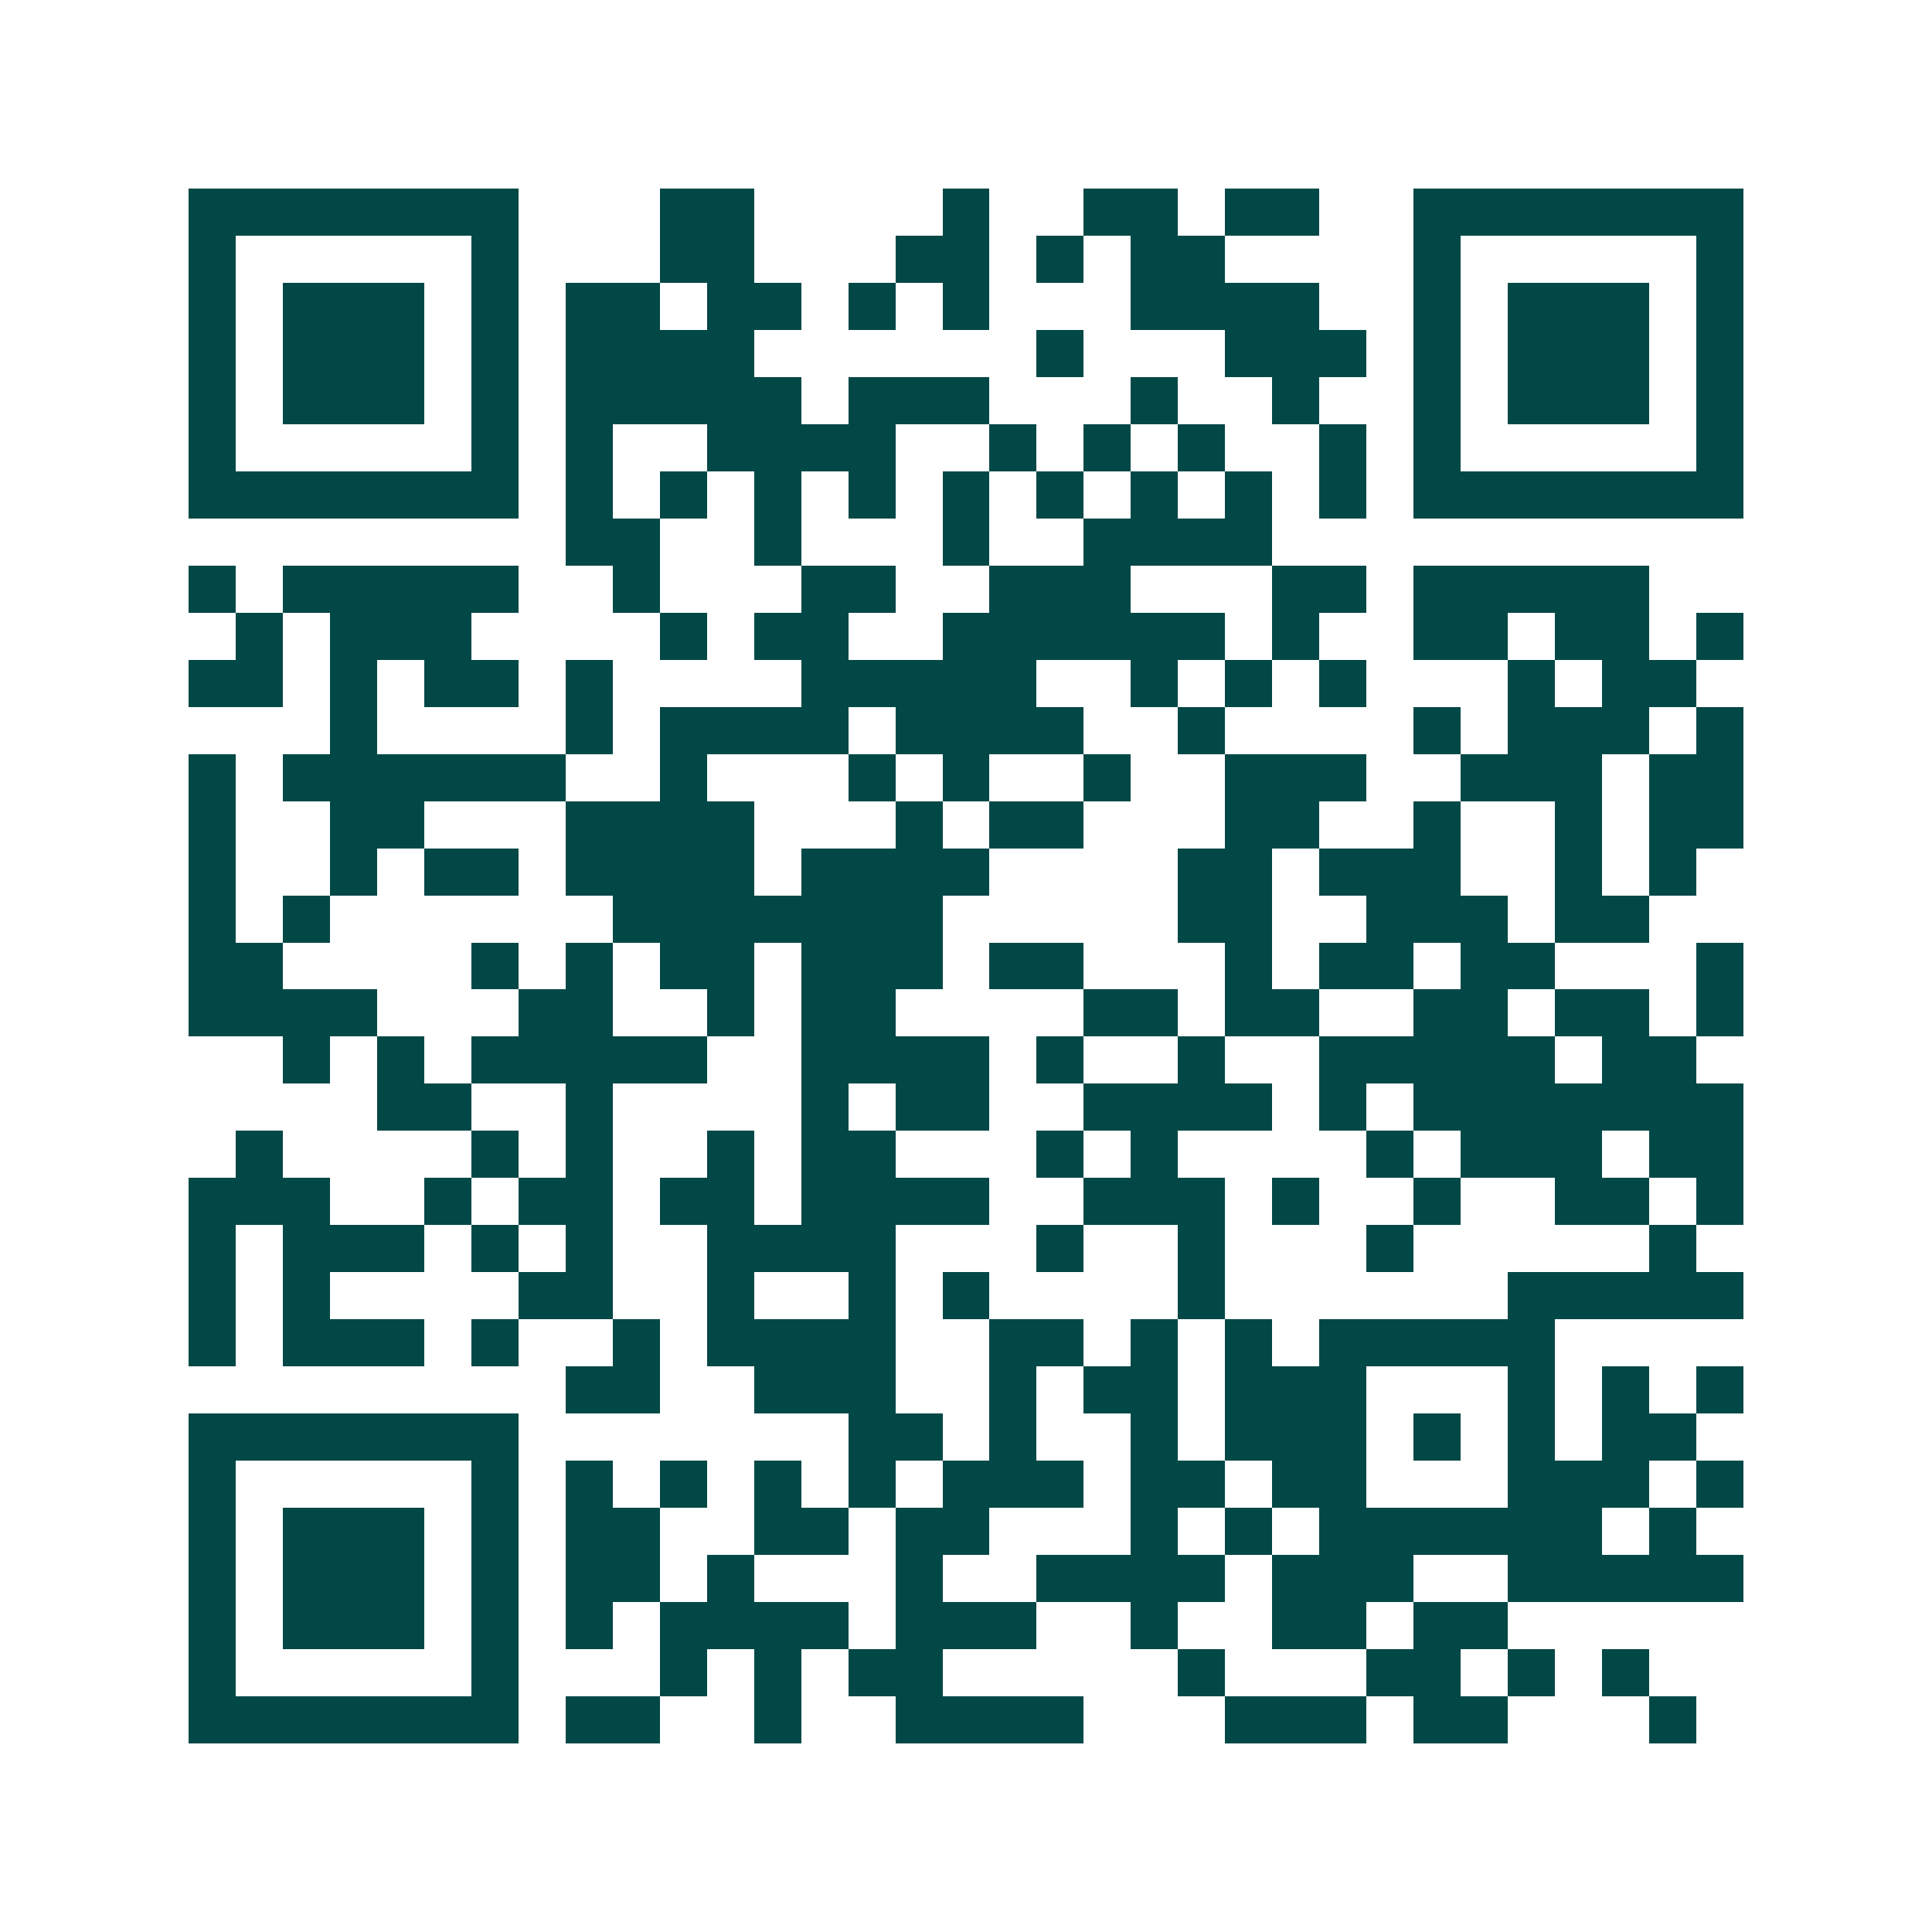 <svg xmlns="http://www.w3.org/2000/svg" width="200" height="200" viewBox="0 0 41 41" shape-rendering="crispEdges"><path fill="#ffffff" d="M0 0h41v41H0z"/><path stroke="#014847" d="M4 4.5h7m3 0h2m4 0h1m2 0h2m1 0h2m2 0h7M4 5.5h1m5 0h1m3 0h2m3 0h2m1 0h1m1 0h2m4 0h1m5 0h1M4 6.5h1m1 0h3m1 0h1m1 0h2m1 0h2m1 0h1m1 0h1m3 0h4m2 0h1m1 0h3m1 0h1M4 7.5h1m1 0h3m1 0h1m1 0h4m6 0h1m3 0h3m1 0h1m1 0h3m1 0h1M4 8.5h1m1 0h3m1 0h1m1 0h5m1 0h3m3 0h1m2 0h1m2 0h1m1 0h3m1 0h1M4 9.5h1m5 0h1m1 0h1m2 0h4m2 0h1m1 0h1m1 0h1m2 0h1m1 0h1m5 0h1M4 10.5h7m1 0h1m1 0h1m1 0h1m1 0h1m1 0h1m1 0h1m1 0h1m1 0h1m1 0h1m1 0h7M12 11.5h2m2 0h1m3 0h1m2 0h4M4 12.5h1m1 0h5m2 0h1m3 0h2m2 0h3m3 0h2m1 0h5M5 13.5h1m1 0h3m4 0h1m1 0h2m2 0h6m1 0h1m2 0h2m1 0h2m1 0h1M4 14.5h2m1 0h1m1 0h2m1 0h1m4 0h5m2 0h1m1 0h1m1 0h1m3 0h1m1 0h2M7 15.5h1m4 0h1m1 0h4m1 0h4m2 0h1m4 0h1m1 0h3m1 0h1M4 16.5h1m1 0h6m2 0h1m3 0h1m1 0h1m2 0h1m2 0h3m2 0h3m1 0h2M4 17.5h1m2 0h2m3 0h4m3 0h1m1 0h2m3 0h2m2 0h1m2 0h1m1 0h2M4 18.5h1m2 0h1m1 0h2m1 0h4m1 0h4m4 0h2m1 0h3m2 0h1m1 0h1M4 19.5h1m1 0h1m6 0h7m5 0h2m2 0h3m1 0h2M4 20.5h2m4 0h1m1 0h1m1 0h2m1 0h3m1 0h2m3 0h1m1 0h2m1 0h2m3 0h1M4 21.5h4m3 0h2m2 0h1m1 0h2m4 0h2m1 0h2m2 0h2m1 0h2m1 0h1M6 22.5h1m1 0h1m1 0h5m2 0h4m1 0h1m2 0h1m2 0h5m1 0h2M8 23.5h2m2 0h1m4 0h1m1 0h2m2 0h4m1 0h1m1 0h7M5 24.5h1m4 0h1m1 0h1m2 0h1m1 0h2m3 0h1m1 0h1m4 0h1m1 0h3m1 0h2M4 25.5h3m2 0h1m1 0h2m1 0h2m1 0h4m2 0h3m1 0h1m2 0h1m2 0h2m1 0h1M4 26.5h1m1 0h3m1 0h1m1 0h1m2 0h4m3 0h1m2 0h1m3 0h1m5 0h1M4 27.5h1m1 0h1m4 0h2m2 0h1m2 0h1m1 0h1m4 0h1m6 0h5M4 28.5h1m1 0h3m1 0h1m2 0h1m1 0h4m2 0h2m1 0h1m1 0h1m1 0h5M12 29.5h2m2 0h3m2 0h1m1 0h2m1 0h3m3 0h1m1 0h1m1 0h1M4 30.5h7m7 0h2m1 0h1m2 0h1m1 0h3m1 0h1m1 0h1m1 0h2M4 31.5h1m5 0h1m1 0h1m1 0h1m1 0h1m1 0h1m1 0h3m1 0h2m1 0h2m3 0h3m1 0h1M4 32.5h1m1 0h3m1 0h1m1 0h2m2 0h2m1 0h2m3 0h1m1 0h1m1 0h6m1 0h1M4 33.5h1m1 0h3m1 0h1m1 0h2m1 0h1m3 0h1m2 0h4m1 0h3m2 0h5M4 34.5h1m1 0h3m1 0h1m1 0h1m1 0h4m1 0h3m2 0h1m2 0h2m1 0h2M4 35.5h1m5 0h1m3 0h1m1 0h1m1 0h2m5 0h1m3 0h2m1 0h1m1 0h1M4 36.5h7m1 0h2m2 0h1m2 0h4m3 0h3m1 0h2m3 0h1"/></svg>
